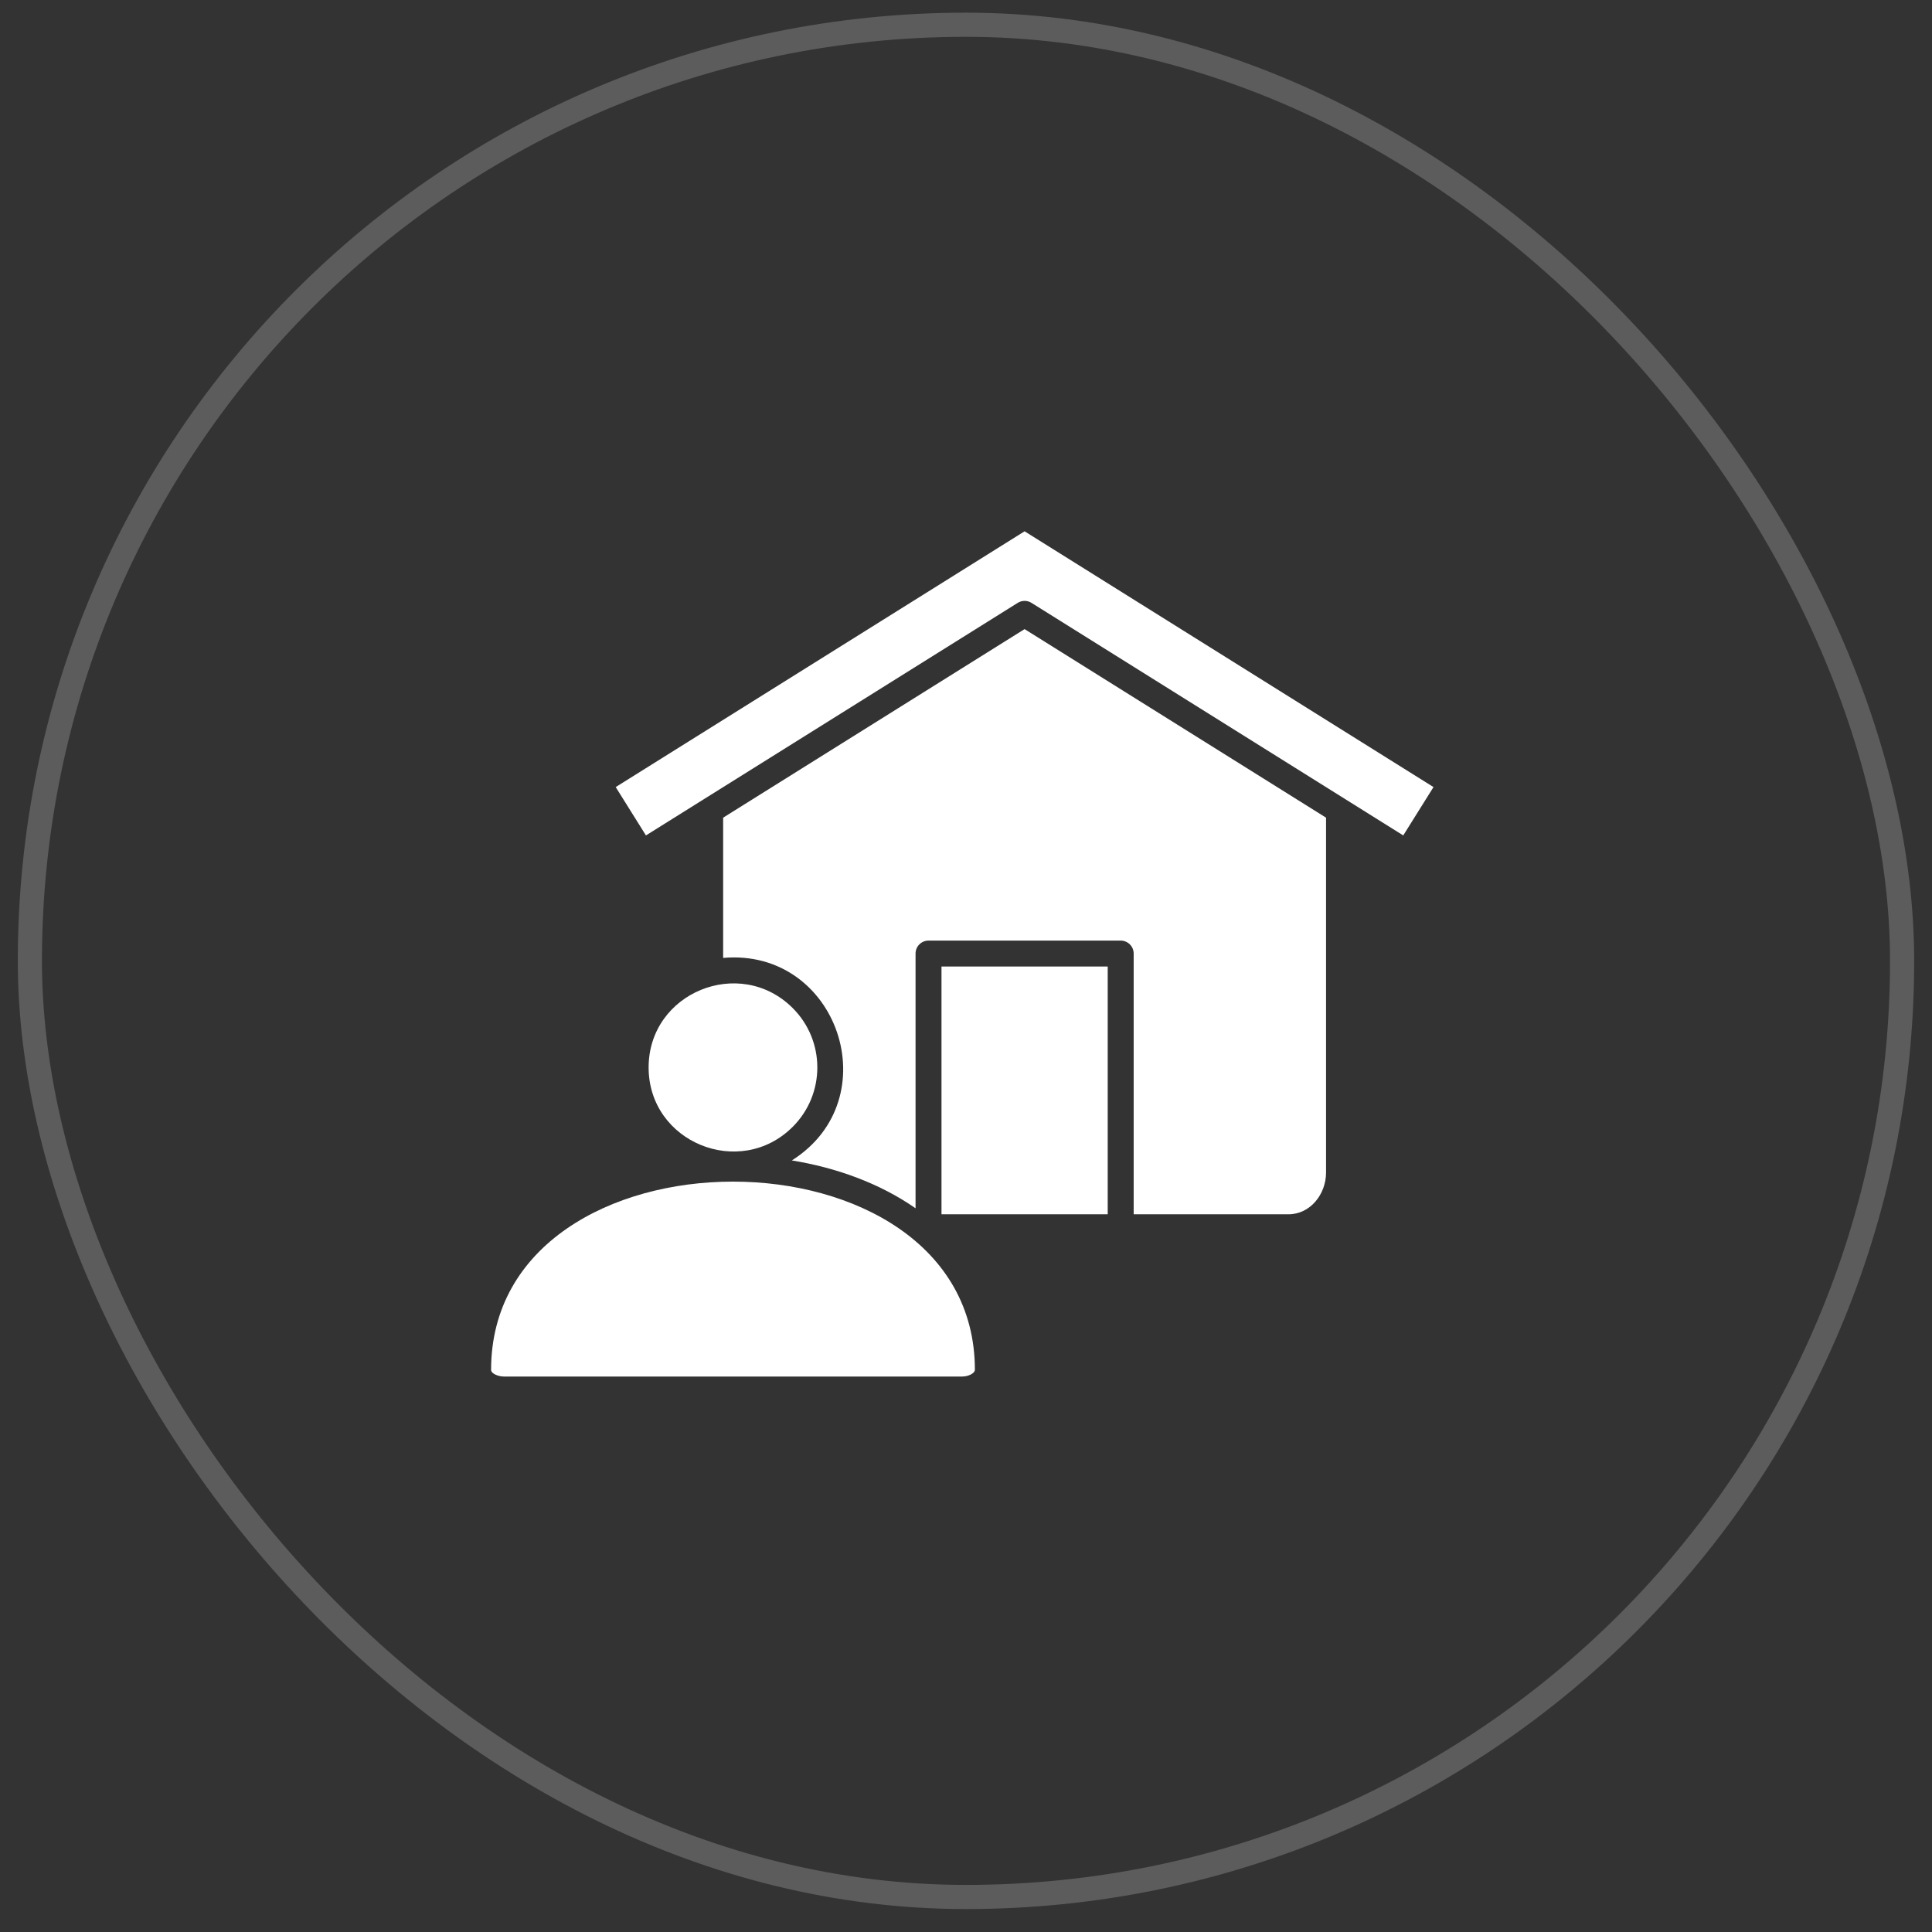 <svg width="80" height="80" viewBox="0 0 80 80" fill="none" xmlns="http://www.w3.org/2000/svg">
<rect x="0" y="0" width="80" height="80" fill="#333333" stroke="none"/>
<rect x="1.237" y="1.025" width="77.525" height="77.525" rx="38.763" stroke="white" stroke-opacity="0.2"/>
<path fill-rule="evenodd" clip-rule="evenodd" d="M38.985 50.281H45.868V40.022H38.985V50.281ZM55.705 33.091L58.105 34.593L59.358 32.591L42.426 22L25.495 32.591L26.747 34.593L42.136 24.967C42.305 24.858 42.528 24.849 42.71 24.962L55.705 33.091ZM40.269 56.872L40.267 56.871C40.163 56.95 40.01 57 39.835 57H20.868C20.634 57 20.335 56.878 20.335 56.725C20.335 46.329 40.368 46.329 40.368 56.725C40.368 56.773 40.33 56.826 40.269 56.872ZM32.823 41.741C30.635 39.56 26.858 41.1 26.858 44.201C26.858 47.302 30.635 48.841 32.823 46.661C34.184 45.304 34.184 43.097 32.823 41.741ZM32.788 48.051C36.822 45.507 34.693 39.246 29.944 39.665V33.858L42.426 26.05L54.909 33.858V48.551C54.909 49.459 54.247 50.281 53.354 50.281H46.943V39.485C46.943 39.188 46.702 38.948 46.405 38.948H38.448C38.151 38.948 37.911 39.188 37.911 39.485V50.032C36.417 48.99 34.615 48.347 32.788 48.051Z" fill="white"/>
</svg>
